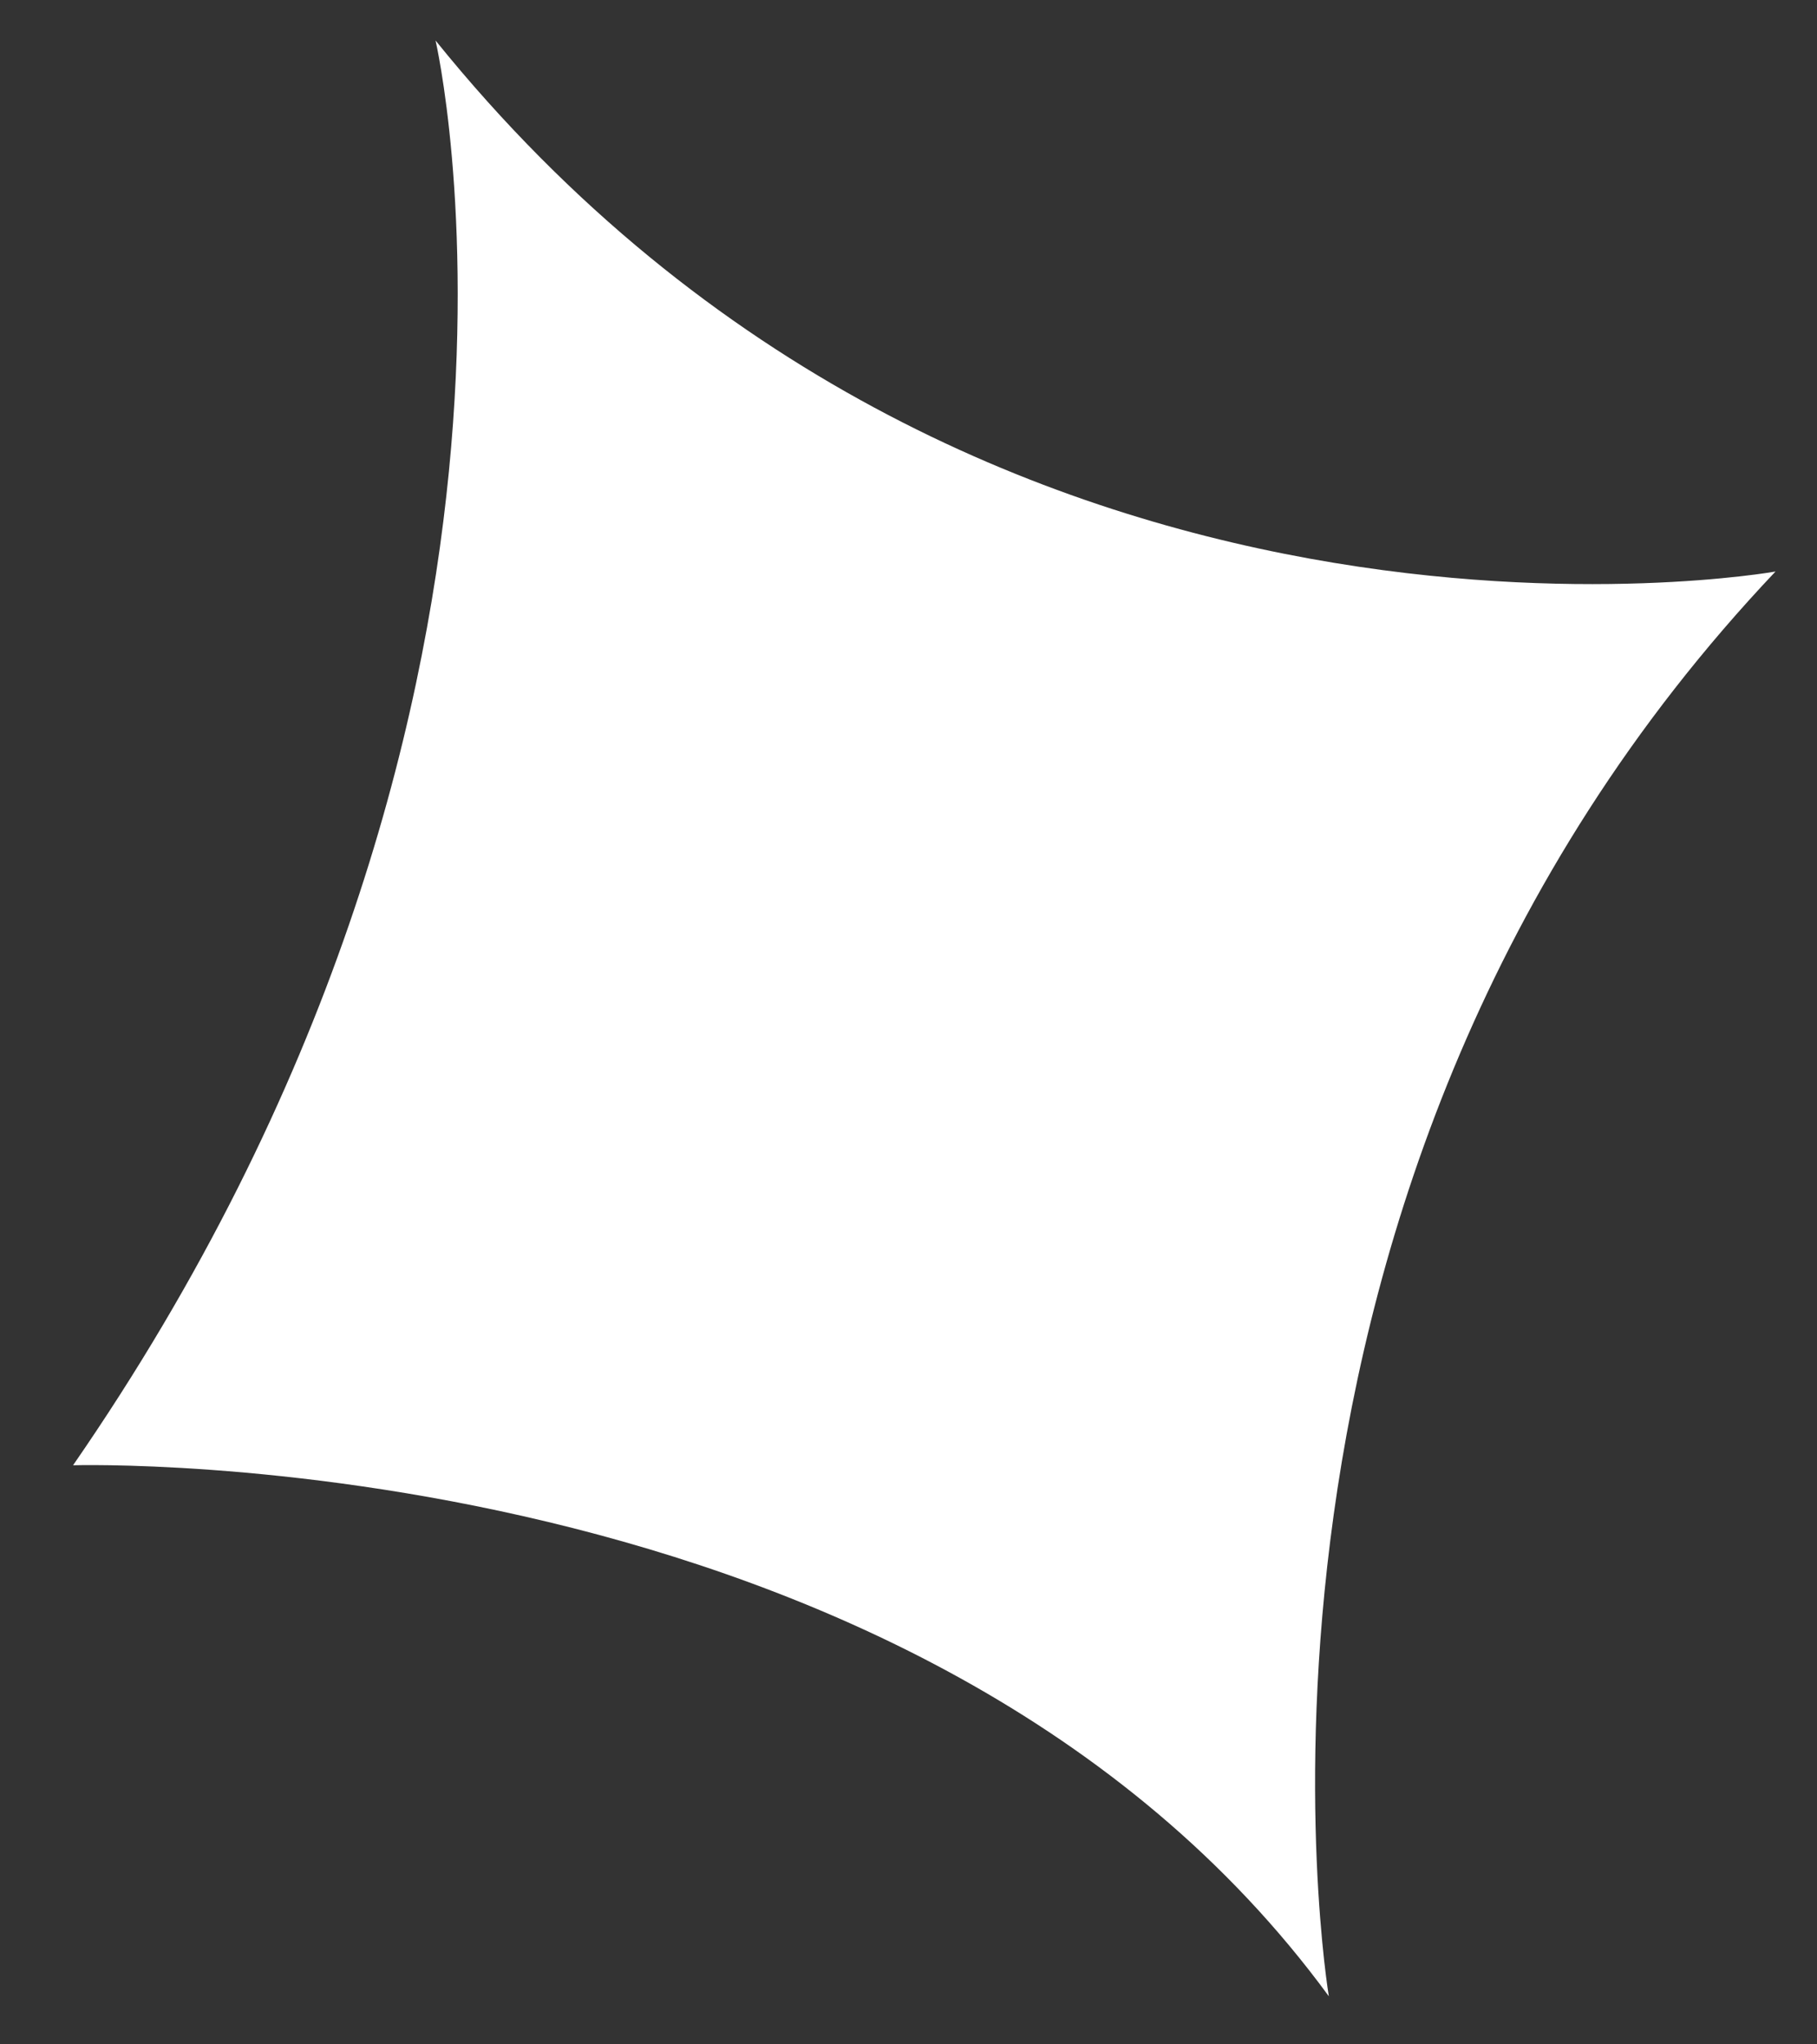 <svg width="24" height="27" viewBox="0 0 24 27" fill="none" xmlns="http://www.w3.org/2000/svg">
<rect x="0" y="0" width="24" height="27" fill="#333333" stroke="none"/>
<path d="M5.753 0.535C5.753 0.535 7.821 9.426 0.965 19.352C0.965 19.352 12.166 19.01 17.552 26.365C17.552 26.365 15.757 15.674 23.452 7.548C23.452 7.548 12.935 9.43 5.753 0.535Z" fill="white"/>
</svg>

